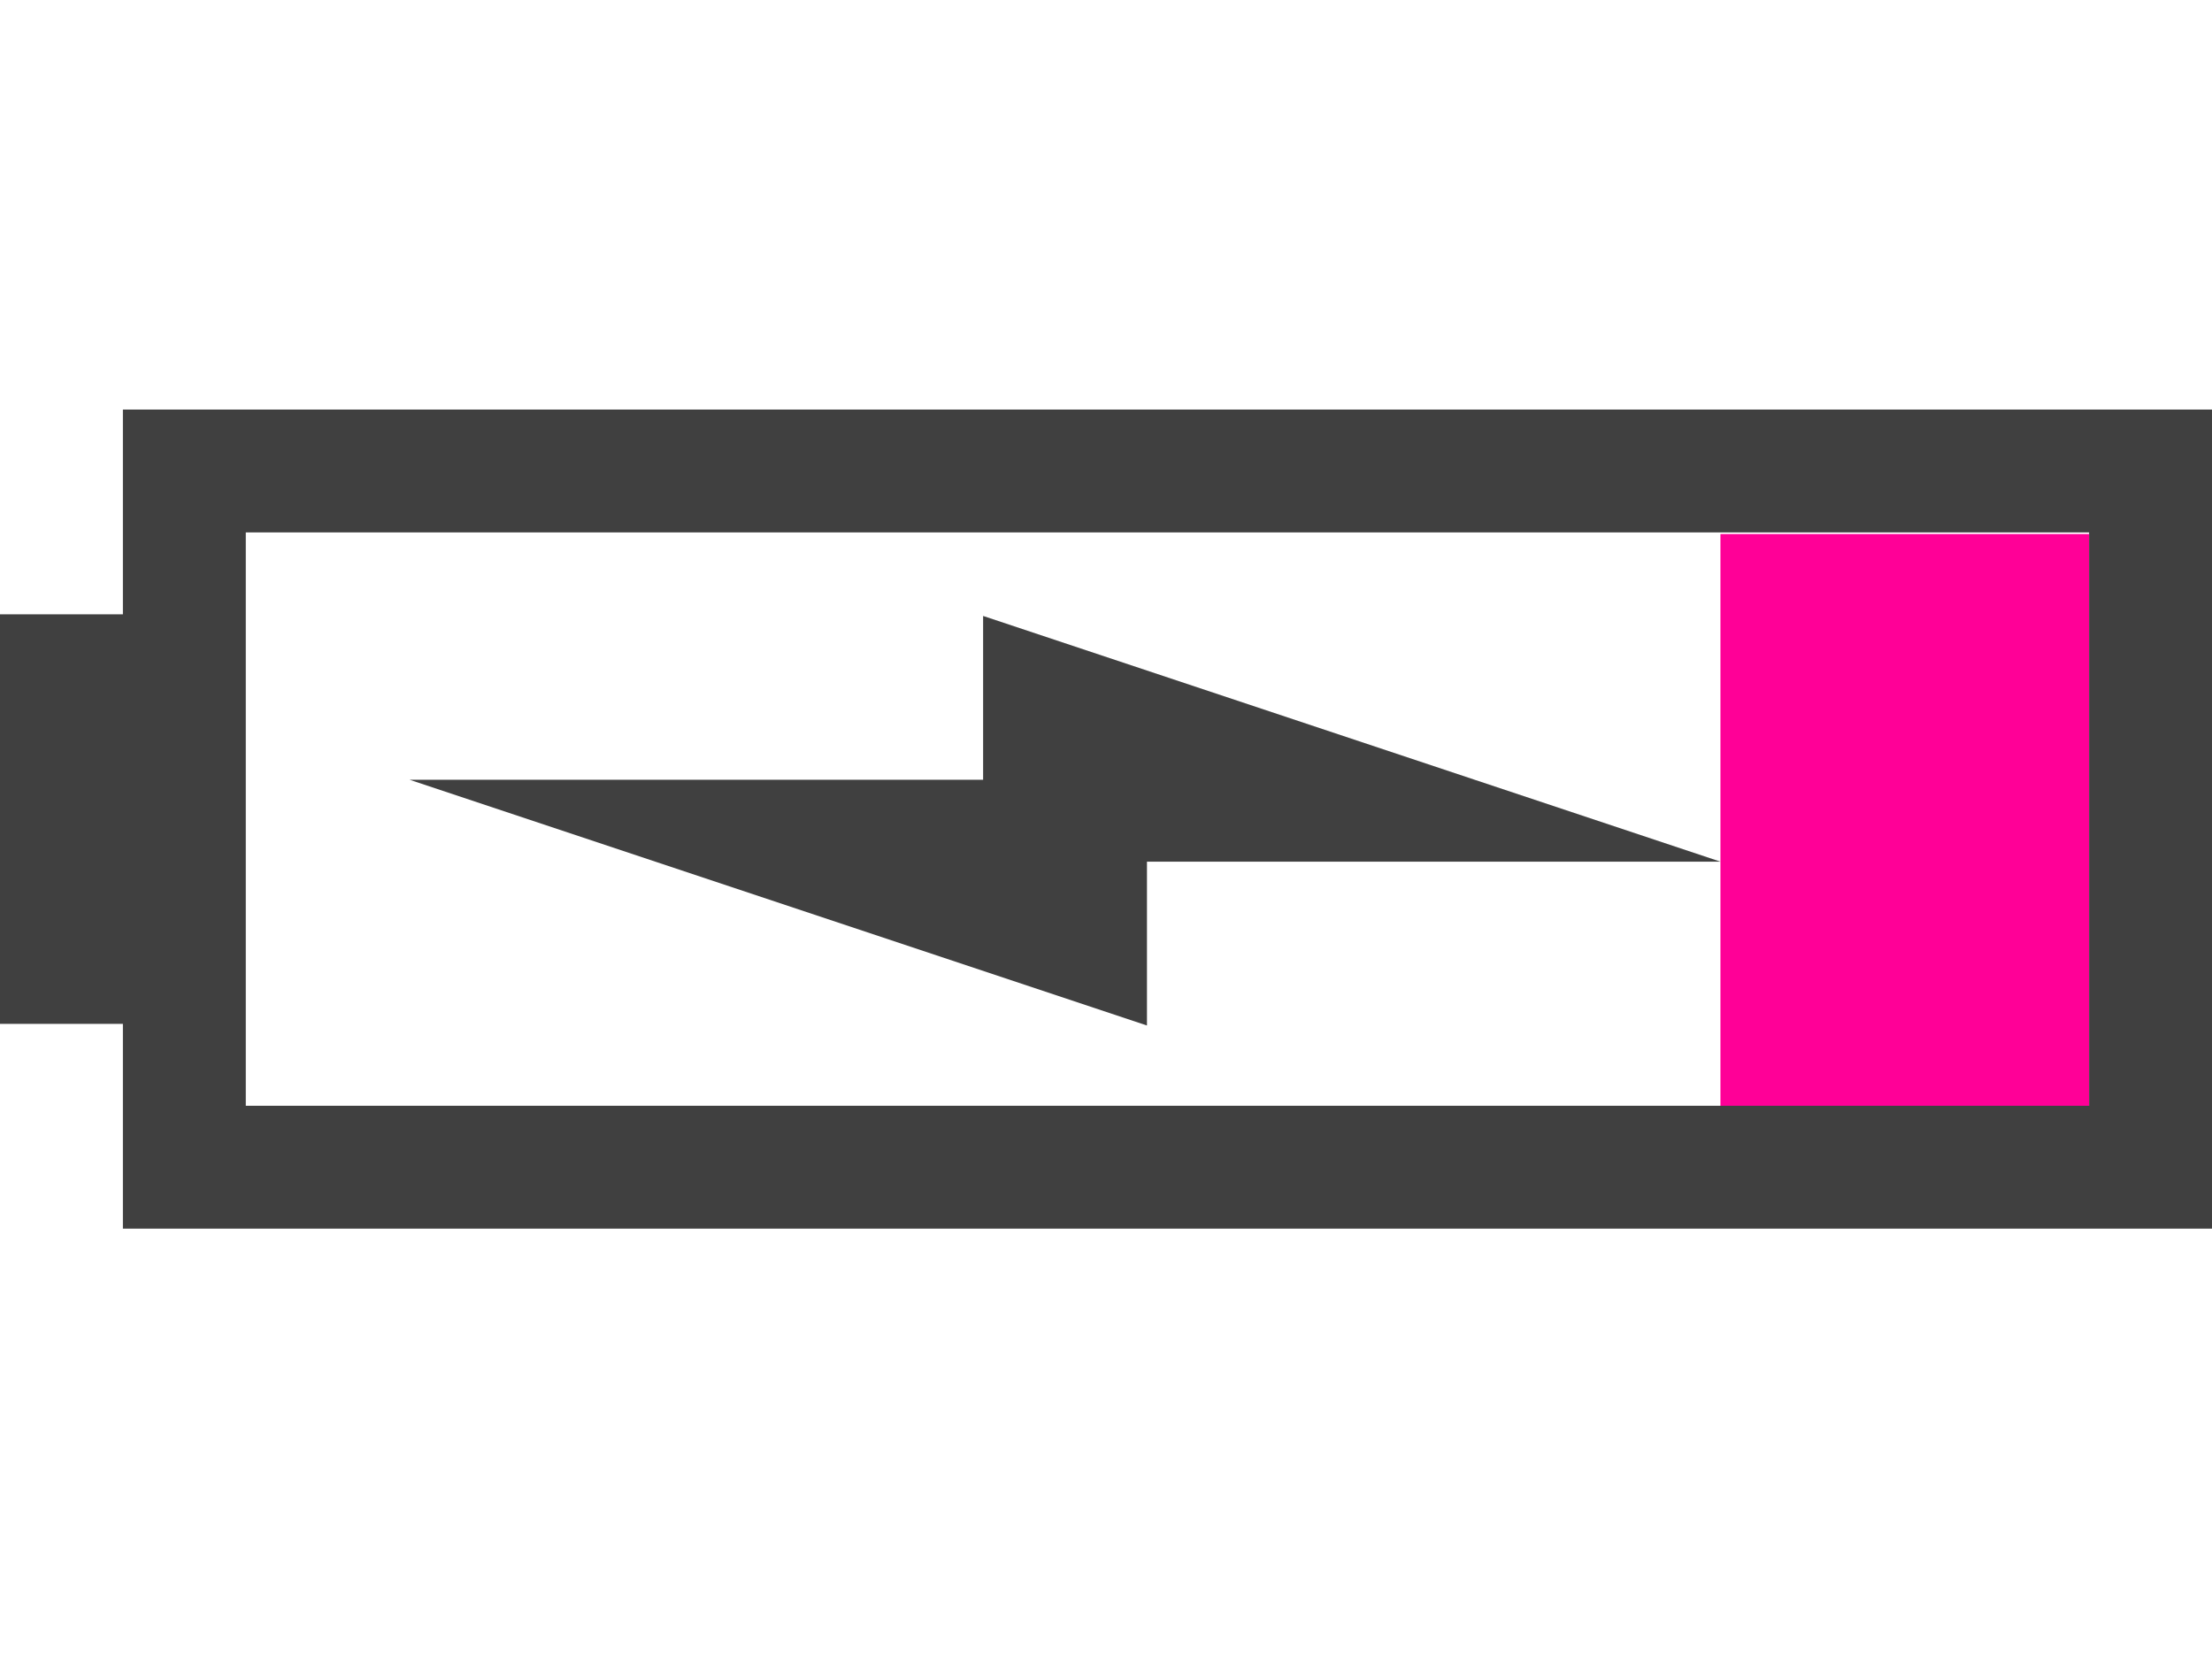 <?xml version="1.0" encoding="UTF-8" standalone="no"?>
<svg
   id="svg2"
   viewBox="0 0 54 41"
   version="1.1"
   width="54"
   height="41"
   xmlns="http://www.w3.org/2000/svg"
   xmlns:svg="http://www.w3.org/2000/svg"
   xmlns:rdf="http://www.w3.org/1999/02/22-rdf-syntax-ns#"
   xmlns:cc="http://creativecommons.org/ns#"
   xmlns:dc="http://purl.org/dc/elements/1.1/">
  <defs
     id="defs1" />
  <path
     id="rect3026"
     d="m 51,27.04 h -9 v -14 h 9 z"
     fill="#ff0097" />
  <path
     id="rect3013"
     fill="#404040"
     d="M 54,30 V 10 H 3 v 5 H 0 v 10 h 3 v 5 z M 51,27 H 6 V 13 h 45 z" />
  <path
     id="path3047"
     d="m 24,15.04 v 4 H 10 l 18,6 v -4 h 14 z"
     fill="#404040" />
</svg>
